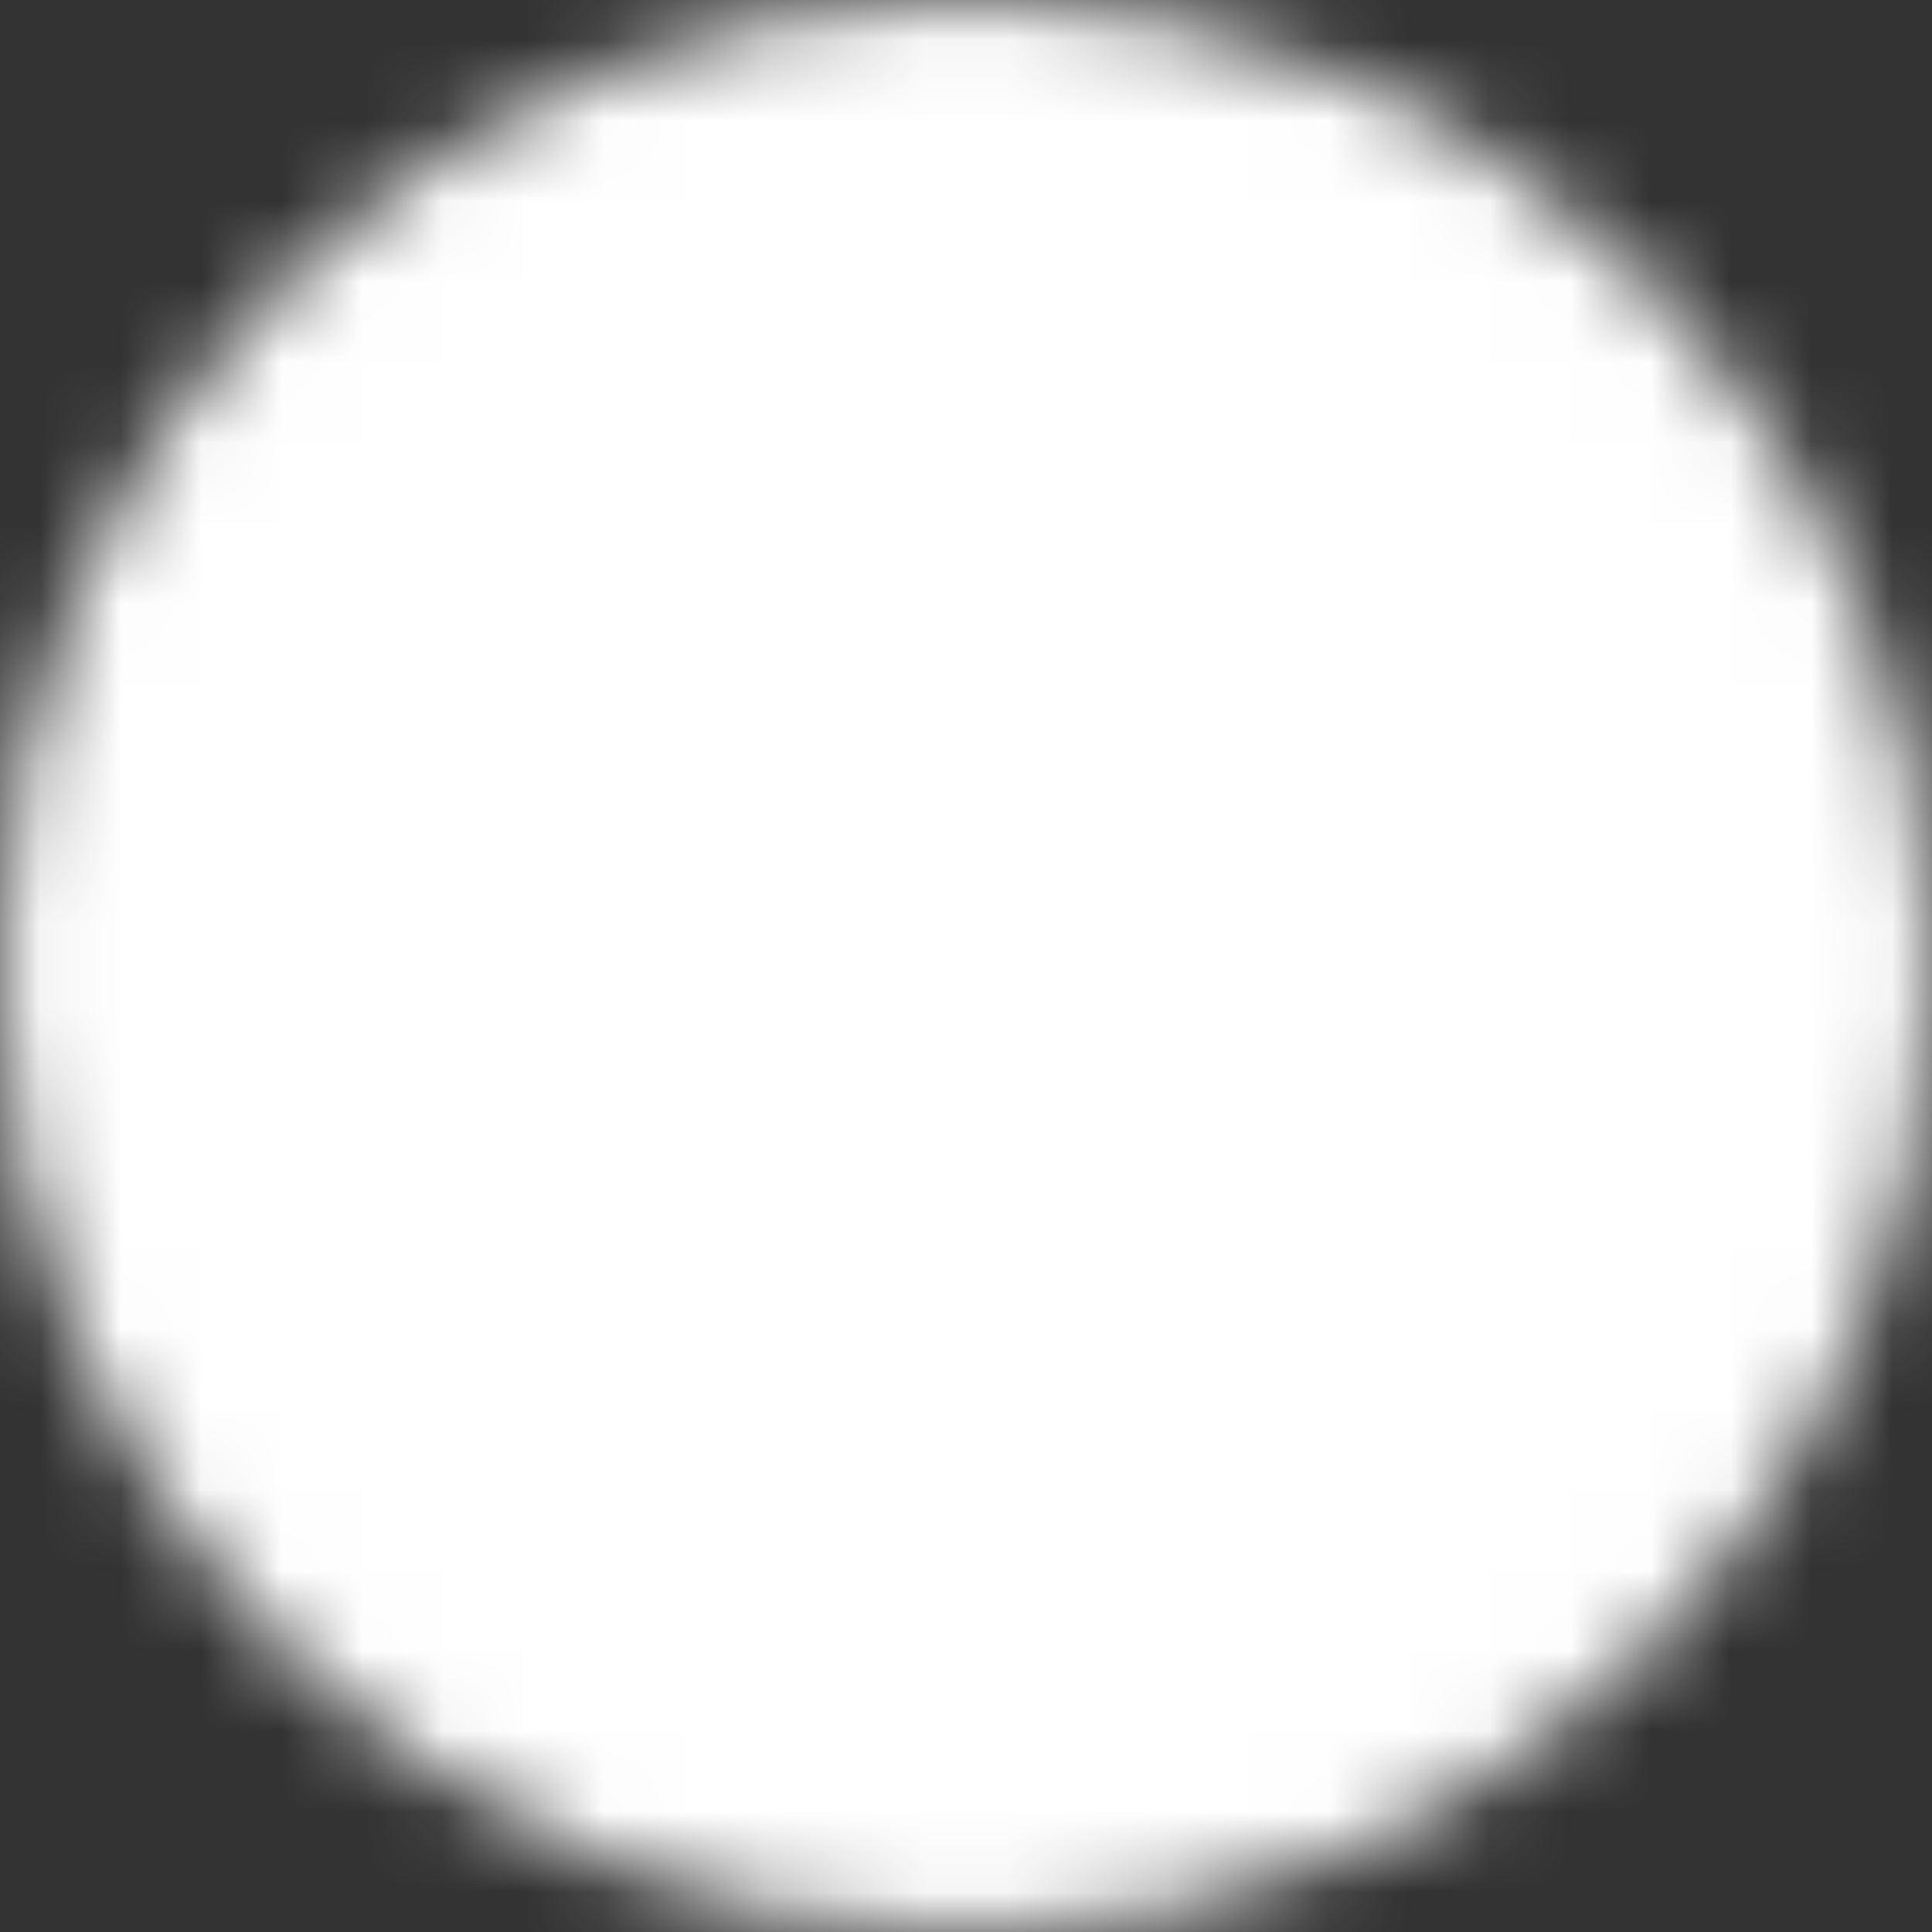 <svg width="24" height="24" viewBox="0 0 24 24" fill="none" xmlns="http://www.w3.org/2000/svg">
<rect x="0" y="0" width="24" height="24" fill="#333333" stroke="none"/>
<g clip-path="url(#clip0_763_154)">
<mask id="mask0_763_154" style="mask-type:luminance" maskUnits="userSpaceOnUse" x="0" y="0" width="24" height="24">
<path d="M12 22C17.523 22 22 17.523 22 12C22 6.477 17.523 2 12 2C6.477 2 2 6.477 2 12C2 17.523 6.477 22 12 22Z" fill="white" stroke="white" stroke-width="4" stroke-linejoin="round"/>
<path d="M10 12.003V8.539L13 10.271L16 12.003L13 13.735L10 15.467V12.003Z" fill="black" stroke="black" stroke-width="4" stroke-linejoin="round"/>
</mask>
<g mask="url(#mask0_763_154)">
<path d="M0 0H24V24H0V0Z" fill="white"/>
</g>
</g>
<defs>
<clipPath id="clip0_763_154">
<rect width="24" height="24" fill="white"/>
</clipPath>
</defs>
</svg>
